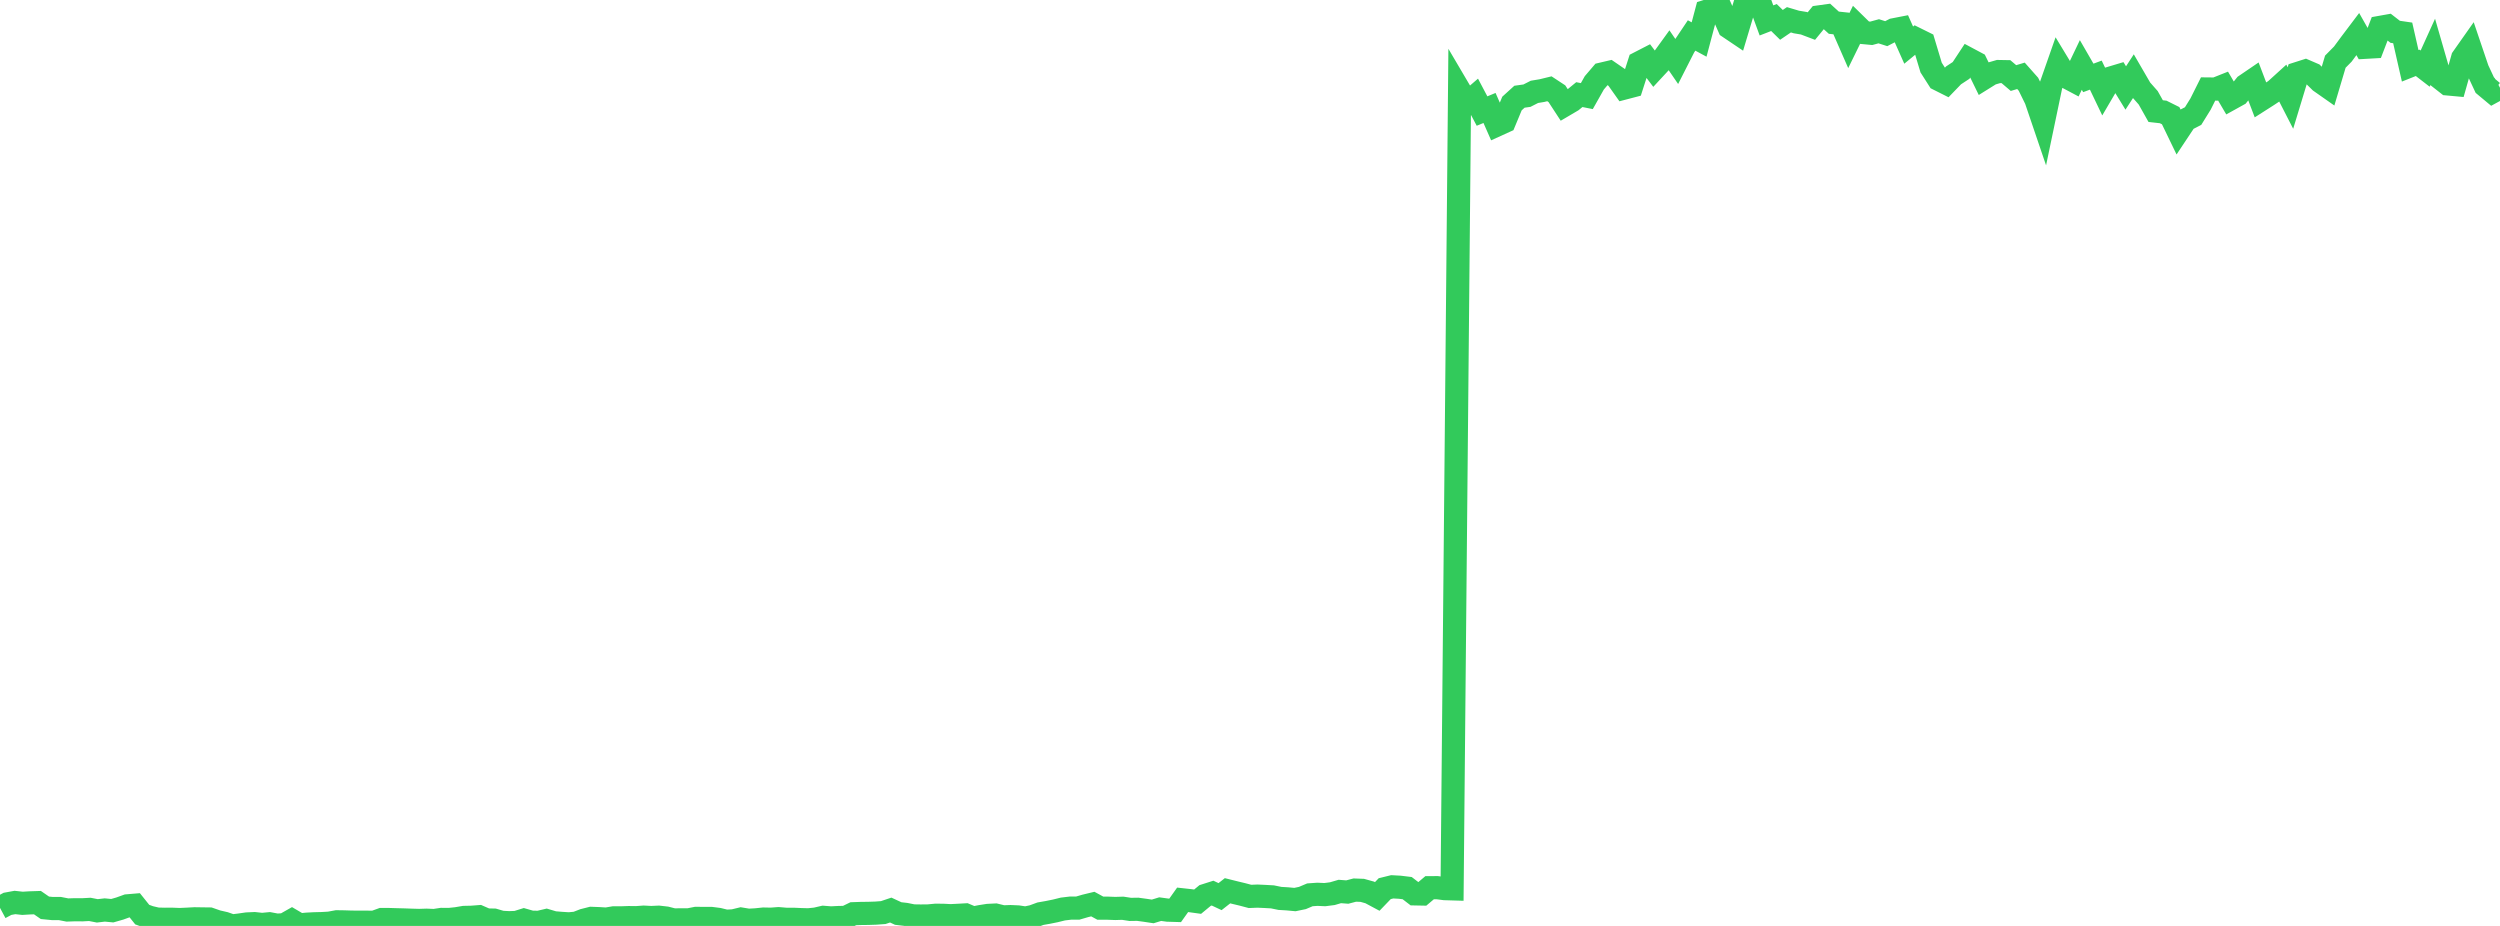 <?xml version="1.0" standalone="no"?>
<!DOCTYPE svg PUBLIC "-//W3C//DTD SVG 1.1//EN" "http://www.w3.org/Graphics/SVG/1.1/DTD/svg11.dtd">

<svg width="135" height="50" viewBox="0 0 135 50" preserveAspectRatio="none" 
  xmlns="http://www.w3.org/2000/svg"
  xmlns:xlink="http://www.w3.org/1999/xlink">


<polyline points="0.0, 49.025 0.404, 48.808 0.808, 48.734 1.213, 48.779 1.617, 48.755 2.021, 48.742 2.425, 49.021 2.829, 49.061 3.234, 49.061 3.638, 49.14 4.042, 49.126 4.446, 49.129 4.85, 49.107 5.254, 49.186 5.659, 49.139 6.063, 49.178 6.467, 49.062 6.871, 48.916 7.275, 48.882 7.68, 49.388 8.084, 49.535 8.488, 49.631 8.892, 49.641 9.296, 49.639 9.701, 49.655 10.105, 49.637 10.509, 49.615 10.913, 49.621 11.317, 49.626 11.722, 49.767 12.126, 49.86 12.53, 50.0 12.934, 49.951 13.338, 49.893 13.743, 49.875 14.147, 49.92 14.551, 49.882 14.955, 49.958 15.359, 49.934 15.763, 49.705 16.168, 49.943 16.572, 49.905 16.976, 49.884 17.38, 49.874 17.784, 49.851 18.189, 49.776 18.593, 49.782 18.997, 49.795 19.401, 49.798 19.805, 49.799 20.21, 49.8 20.614, 49.654 21.018, 49.655 21.422, 49.667 21.826, 49.677 22.231, 49.692 22.635, 49.703 23.039, 49.691 23.443, 49.709 23.847, 49.648 24.251, 49.652 24.656, 49.61 25.06, 49.541 25.464, 49.532 25.868, 49.501 26.272, 49.677 26.677, 49.686 27.081, 49.804 27.485, 49.826 27.889, 49.812 28.293, 49.686 28.698, 49.801 29.102, 49.804 29.506, 49.709 29.91, 49.829 30.314, 49.862 30.719, 49.888 31.123, 49.85 31.527, 49.693 31.931, 49.591 32.335, 49.606 32.74, 49.631 33.144, 49.563 33.548, 49.564 33.952, 49.55 34.356, 49.555 34.76, 49.525 35.165, 49.546 35.569, 49.528 35.973, 49.574 36.377, 49.677 36.781, 49.67 37.186, 49.672 37.59, 49.592 37.994, 49.596 38.398, 49.595 38.802, 49.647 39.207, 49.746 39.611, 49.725 40.015, 49.627 40.419, 49.694 40.823, 49.671 41.228, 49.629 41.632, 49.637 42.036, 49.607 42.44, 49.641 42.844, 49.641 43.249, 49.659 43.653, 49.67 44.057, 49.629 44.461, 49.535 44.865, 49.567 45.269, 49.547 45.674, 49.538 46.078, 49.341 46.482, 49.327 46.886, 49.322 47.29, 49.309 47.695, 49.279 48.099, 49.143 48.503, 49.33 48.907, 49.377 49.311, 49.459 49.716, 49.465 50.12, 49.461 50.524, 49.423 50.928, 49.426 51.332, 49.447 51.737, 49.427 52.141, 49.404 52.545, 49.575 52.949, 49.495 53.353, 49.432 53.757, 49.412 54.162, 49.511 54.566, 49.496 54.97, 49.514 55.374, 49.576 55.778, 49.489 56.183, 49.34 56.587, 49.269 56.991, 49.187 57.395, 49.087 57.799, 49.039 58.204, 49.036 58.608, 48.918 59.012, 48.82 59.416, 49.04 59.82, 49.042 60.225, 49.057 60.629, 49.045 61.033, 49.107 61.437, 49.101 61.841, 49.156 62.246, 49.217 62.65, 49.093 63.054, 49.148 63.458, 49.16 63.862, 48.591 64.266, 48.635 64.671, 48.691 65.075, 48.357 65.479, 48.228 65.883, 48.418 66.287, 48.101 66.692, 48.202 67.096, 48.299 67.5, 48.406 67.904, 48.39 68.308, 48.408 68.713, 48.431 69.117, 48.514 69.521, 48.538 69.925, 48.576 70.329, 48.492 70.734, 48.321 71.138, 48.292 71.542, 48.31 71.946, 48.258 72.35, 48.14 72.754, 48.171 73.159, 48.064 73.563, 48.079 73.967, 48.192 74.371, 48.408 74.775, 47.988 75.18, 47.888 75.584, 47.91 75.988, 47.959 76.392, 48.269 76.796, 48.277 77.201, 47.935 77.605, 47.934 78.009, 47.986 78.413, 47.998 78.817, 4.892 79.222, 5.58 79.626, 5.232 80.03, 5.997 80.434, 5.83 80.838, 6.747 81.243, 6.563 81.647, 5.59 82.051, 5.223 82.455, 5.166 82.859, 4.96 83.263, 4.893 83.668, 4.794 84.072, 5.06 84.476, 5.678 84.88, 5.44 85.284, 5.109 85.689, 5.19 86.093, 4.473 86.497, 4 86.901, 3.905 87.305, 4.183 87.71, 4.755 88.114, 4.649 88.518, 3.393 88.922, 3.185 89.326, 3.719 89.731, 3.282 90.135, 2.723 90.539, 3.313 90.943, 2.518 91.347, 1.915 91.751, 2.134 92.156, 0.606 92.56, 0.48 92.964, 0.556 93.368, 1.473 93.772, 1.745 94.177, 0.395 94.581, 0.151 94.985, 0.0 95.389, 1.103 95.793, 0.946 96.198, 1.343 96.602, 1.068 97.006, 1.188 97.41, 1.255 97.814, 1.408 98.219, 0.914 98.623, 0.858 99.027, 1.226 99.431, 1.269 99.835, 2.192 100.24, 1.365 100.644, 1.761 101.048, 1.799 101.452, 1.689 101.856, 1.818 102.26, 1.609 102.665, 1.53 103.069, 2.437 103.473, 2.105 103.877, 2.305 104.281, 3.649 104.686, 4.284 105.09, 4.487 105.494, 4.068 105.898, 3.803 106.302, 3.189 106.707, 3.405 107.111, 4.232 107.515, 3.98 107.919, 3.863 108.323, 3.87 108.728, 4.215 109.132, 4.094 109.536, 4.55 109.94, 5.373 110.344, 6.563 110.749, 4.625 111.153, 3.471 111.557, 4.138 111.961, 4.352 112.365, 3.507 112.769, 4.207 113.174, 4.057 113.578, 4.902 113.982, 4.213 114.386, 4.092 114.79, 4.751 115.195, 4.127 115.599, 4.823 116.003, 5.281 116.407, 6 116.811, 6.045 117.216, 6.247 117.62, 7.083 118.024, 6.475 118.428, 6.267 118.832, 5.615 119.237, 4.805 119.641, 4.809 120.045, 4.648 120.449, 5.337 120.853, 5.113 121.257, 4.611 121.662, 4.335 122.066, 5.397 122.47, 5.139 122.874, 4.87 123.278, 4.503 123.683, 5.293 124.087, 3.963 124.491, 3.834 124.895, 4.008 125.299, 4.405 125.704, 4.689 126.108, 3.331 126.512, 2.921 126.916, 2.374 127.32, 1.839 127.725, 2.554 128.129, 2.531 128.533, 1.477 128.937, 1.405 129.341, 1.718 129.746, 1.777 130.15, 3.554 130.554, 3.393 130.958, 3.705 131.362, 2.814 131.766, 4.214 132.171, 4.532 132.575, 4.569 132.979, 3.138 133.383, 2.564 133.787, 3.756 134.192, 4.624 134.596, 4.961 135.0, 4.741" fill="none" stroke="#32ca5b" stroke-width="1.25"/>

</svg>